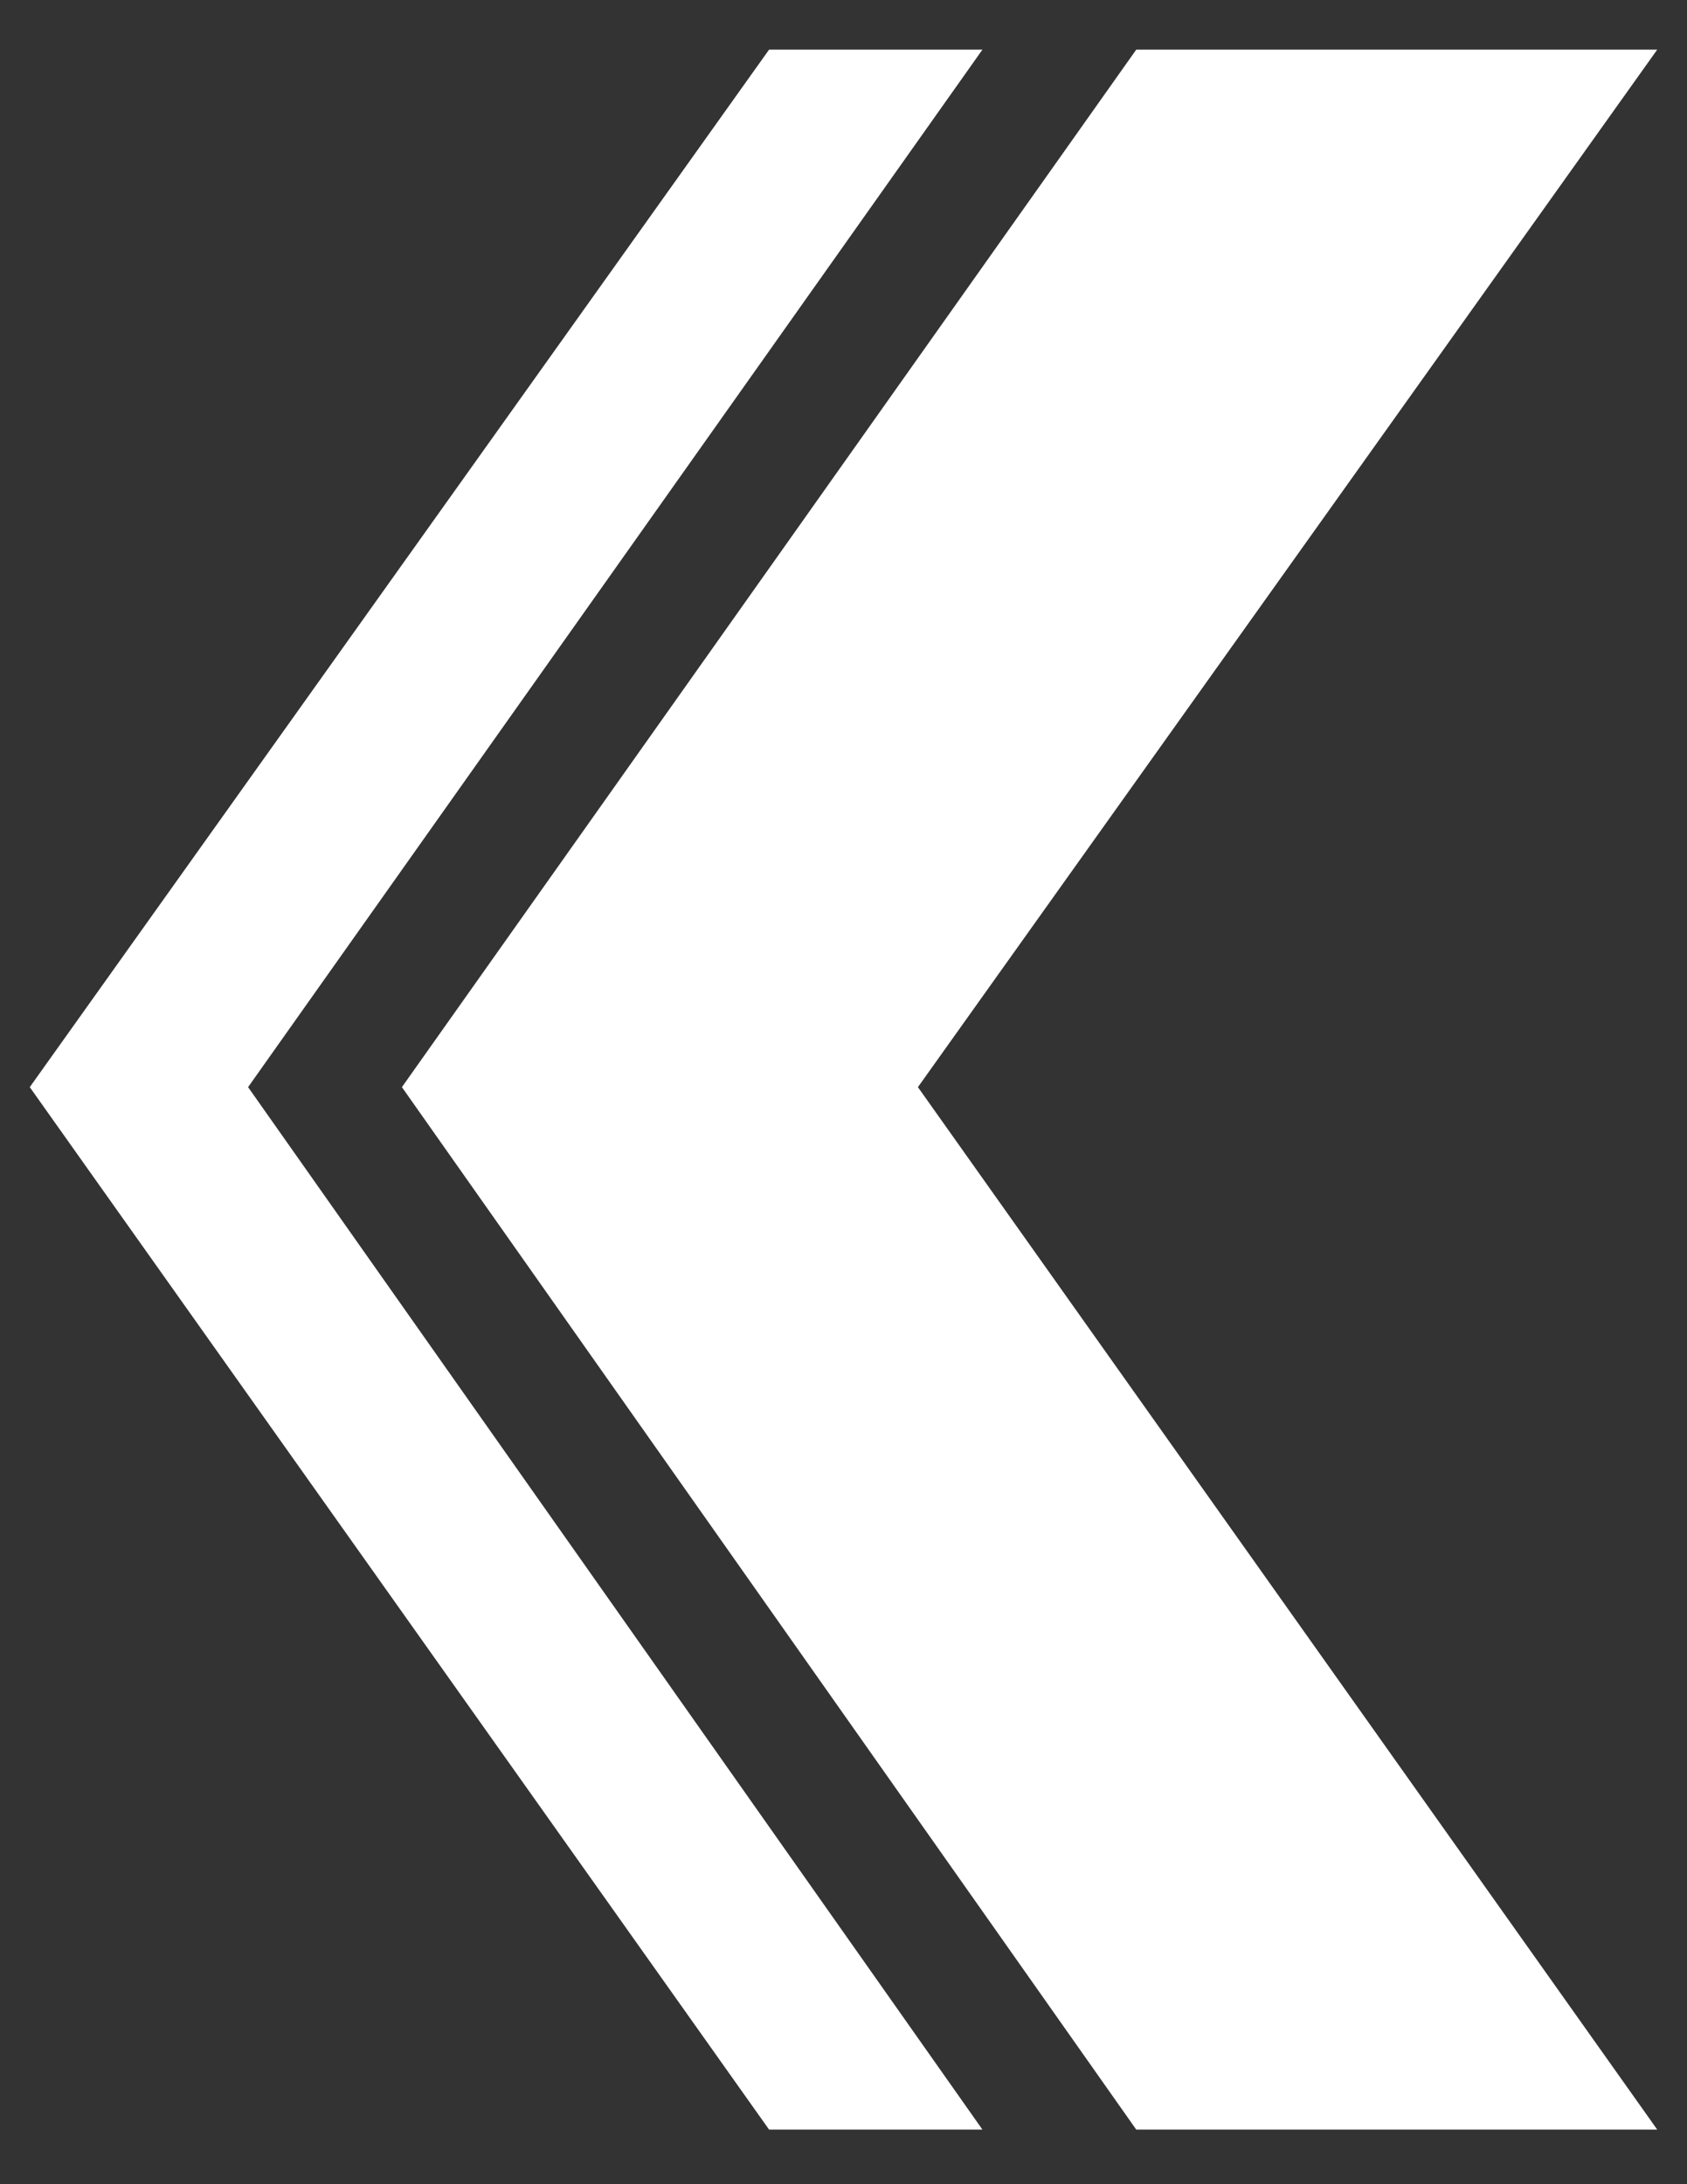 <?xml version="1.0" encoding="utf-8"?>
<!-- Generator: Adobe Illustrator 24.1.0, SVG Export Plug-In . SVG Version: 6.00 Build 0)  -->
<svg version="1.1" id="Capa_1" xmlns="http://www.w3.org/2000/svg" xmlns:xlink="http://www.w3.org/1999/xlink" x="0px" y="0px"
	 viewBox="0 0 34 44" style="enable-background:new 0 0 34 44;" xml:space="preserve">
<rect x="0" y="0" width="34" height="44" fill="#333333" stroke="none"/>
<style type="text/css">
	.st0{fill:#FFFFFF;}
</style>
<polygon class="st0" points="0.6,21.9 0.6,21.9 0.6,21.9 15.5,1 19.8,1 5,21.9 19.8,42.9 15.5,42.9 0.6,21.9 "/>
<polygon class="st0" points="8.1,21.9 8.1,21.9 8.1,21.9 22.9,1 33.4,1 18.5,21.9 33.4,42.9 22.9,42.9 8.1,21.9 "/>
</svg>
